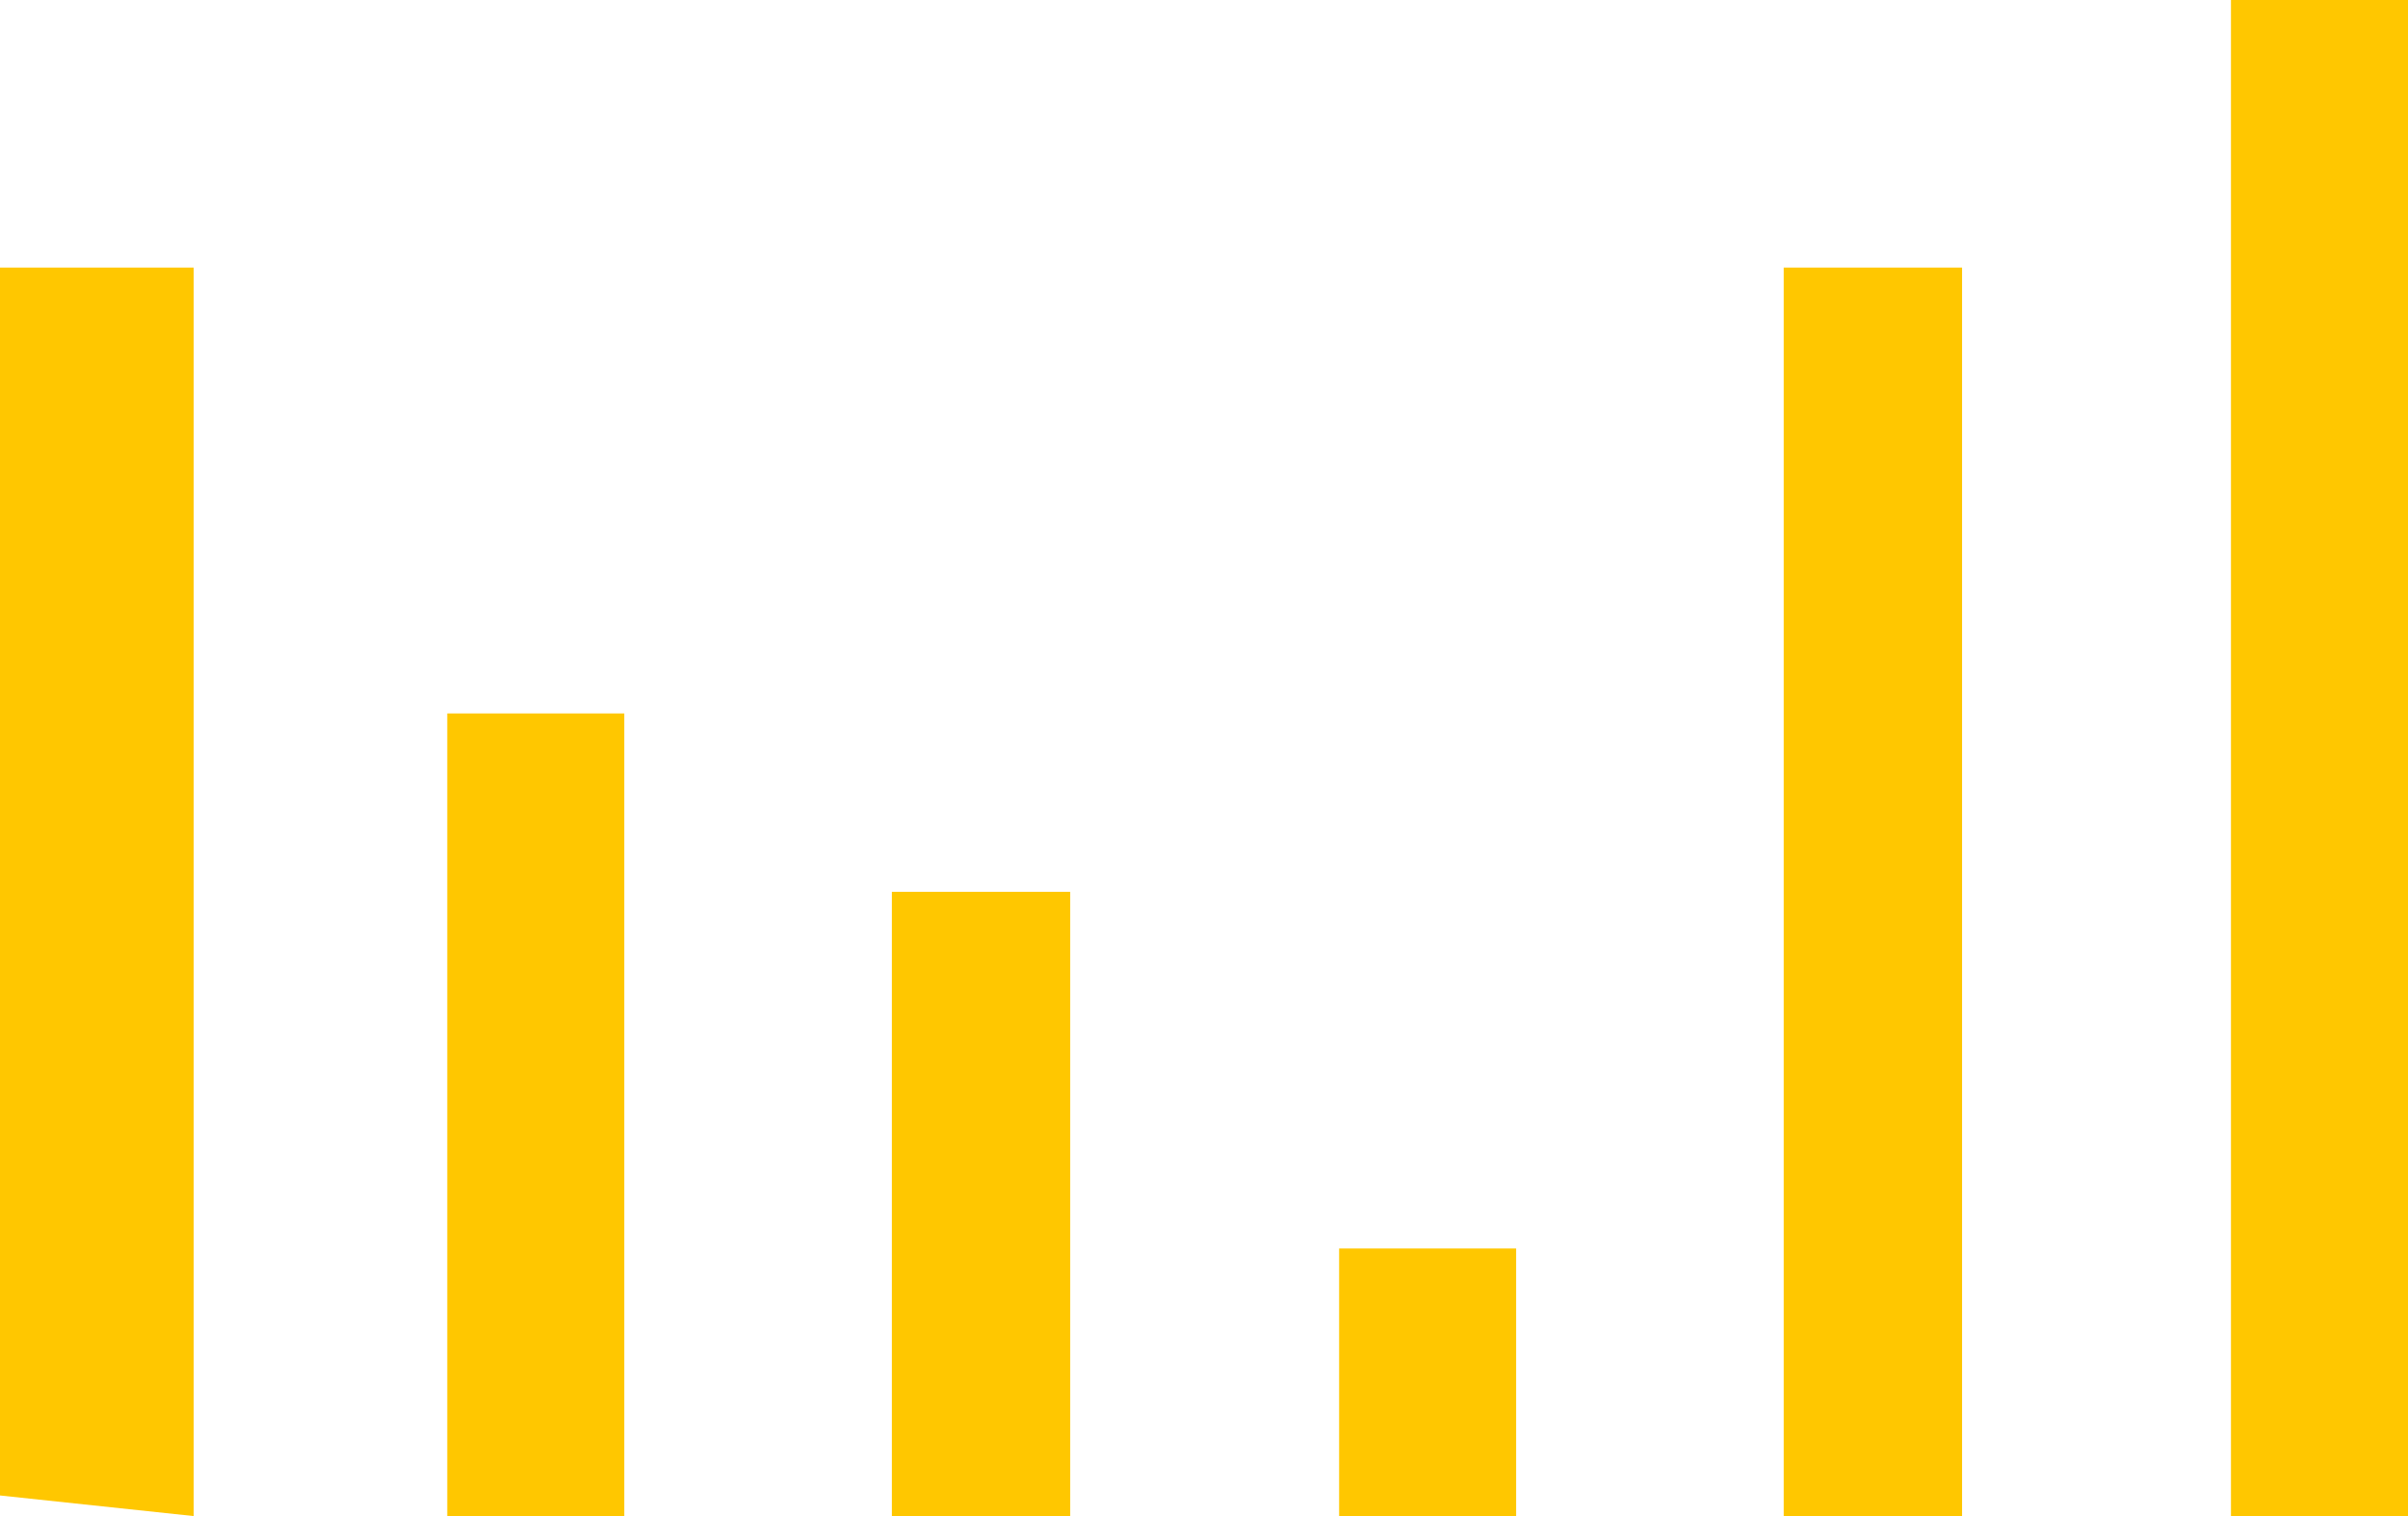 <svg version="1.2" xmlns="http://www.w3.org/2000/svg" xmlns:xlink="http://www.w3.org/1999/xlink" overflow="visible" preserveAspectRatio="none" viewBox="0 0 27 17" width="27" height="17"><g transform="translate(0, 0)"><g transform="translate(-11.914, -17.436) rotate(0)"><path d="M11.914,20.436v13.769l2.172,0.231v-14zM16.929,25.436v9h1.985v-9h-2zM26.929,31.436v3h1.985v-3h-2zM36.929,17.436v17h1.985v-17h-2zM21.914,27.436v7h2v-7zM31.914,20.436v14h2v-14z" style="stroke-width: 0; stroke-linecap: butt; stroke-linejoin: miter; fill: rgb(255, 199, 0);" vector-effect="non-scaling-stroke"/></g><defs><path id="path-1608685179842536" d="M11.914,20.436v13.769l2.172,0.231v-14zM16.929,25.436v9h1.985v-9h-2zM26.929,31.436v3h1.985v-3h-2zM36.929,17.436v17h1.985v-17h-2zM21.914,27.436v7h2v-7zM31.914,20.436v14h2v-14z" vector-effect="non-scaling-stroke"/></defs></g></svg>